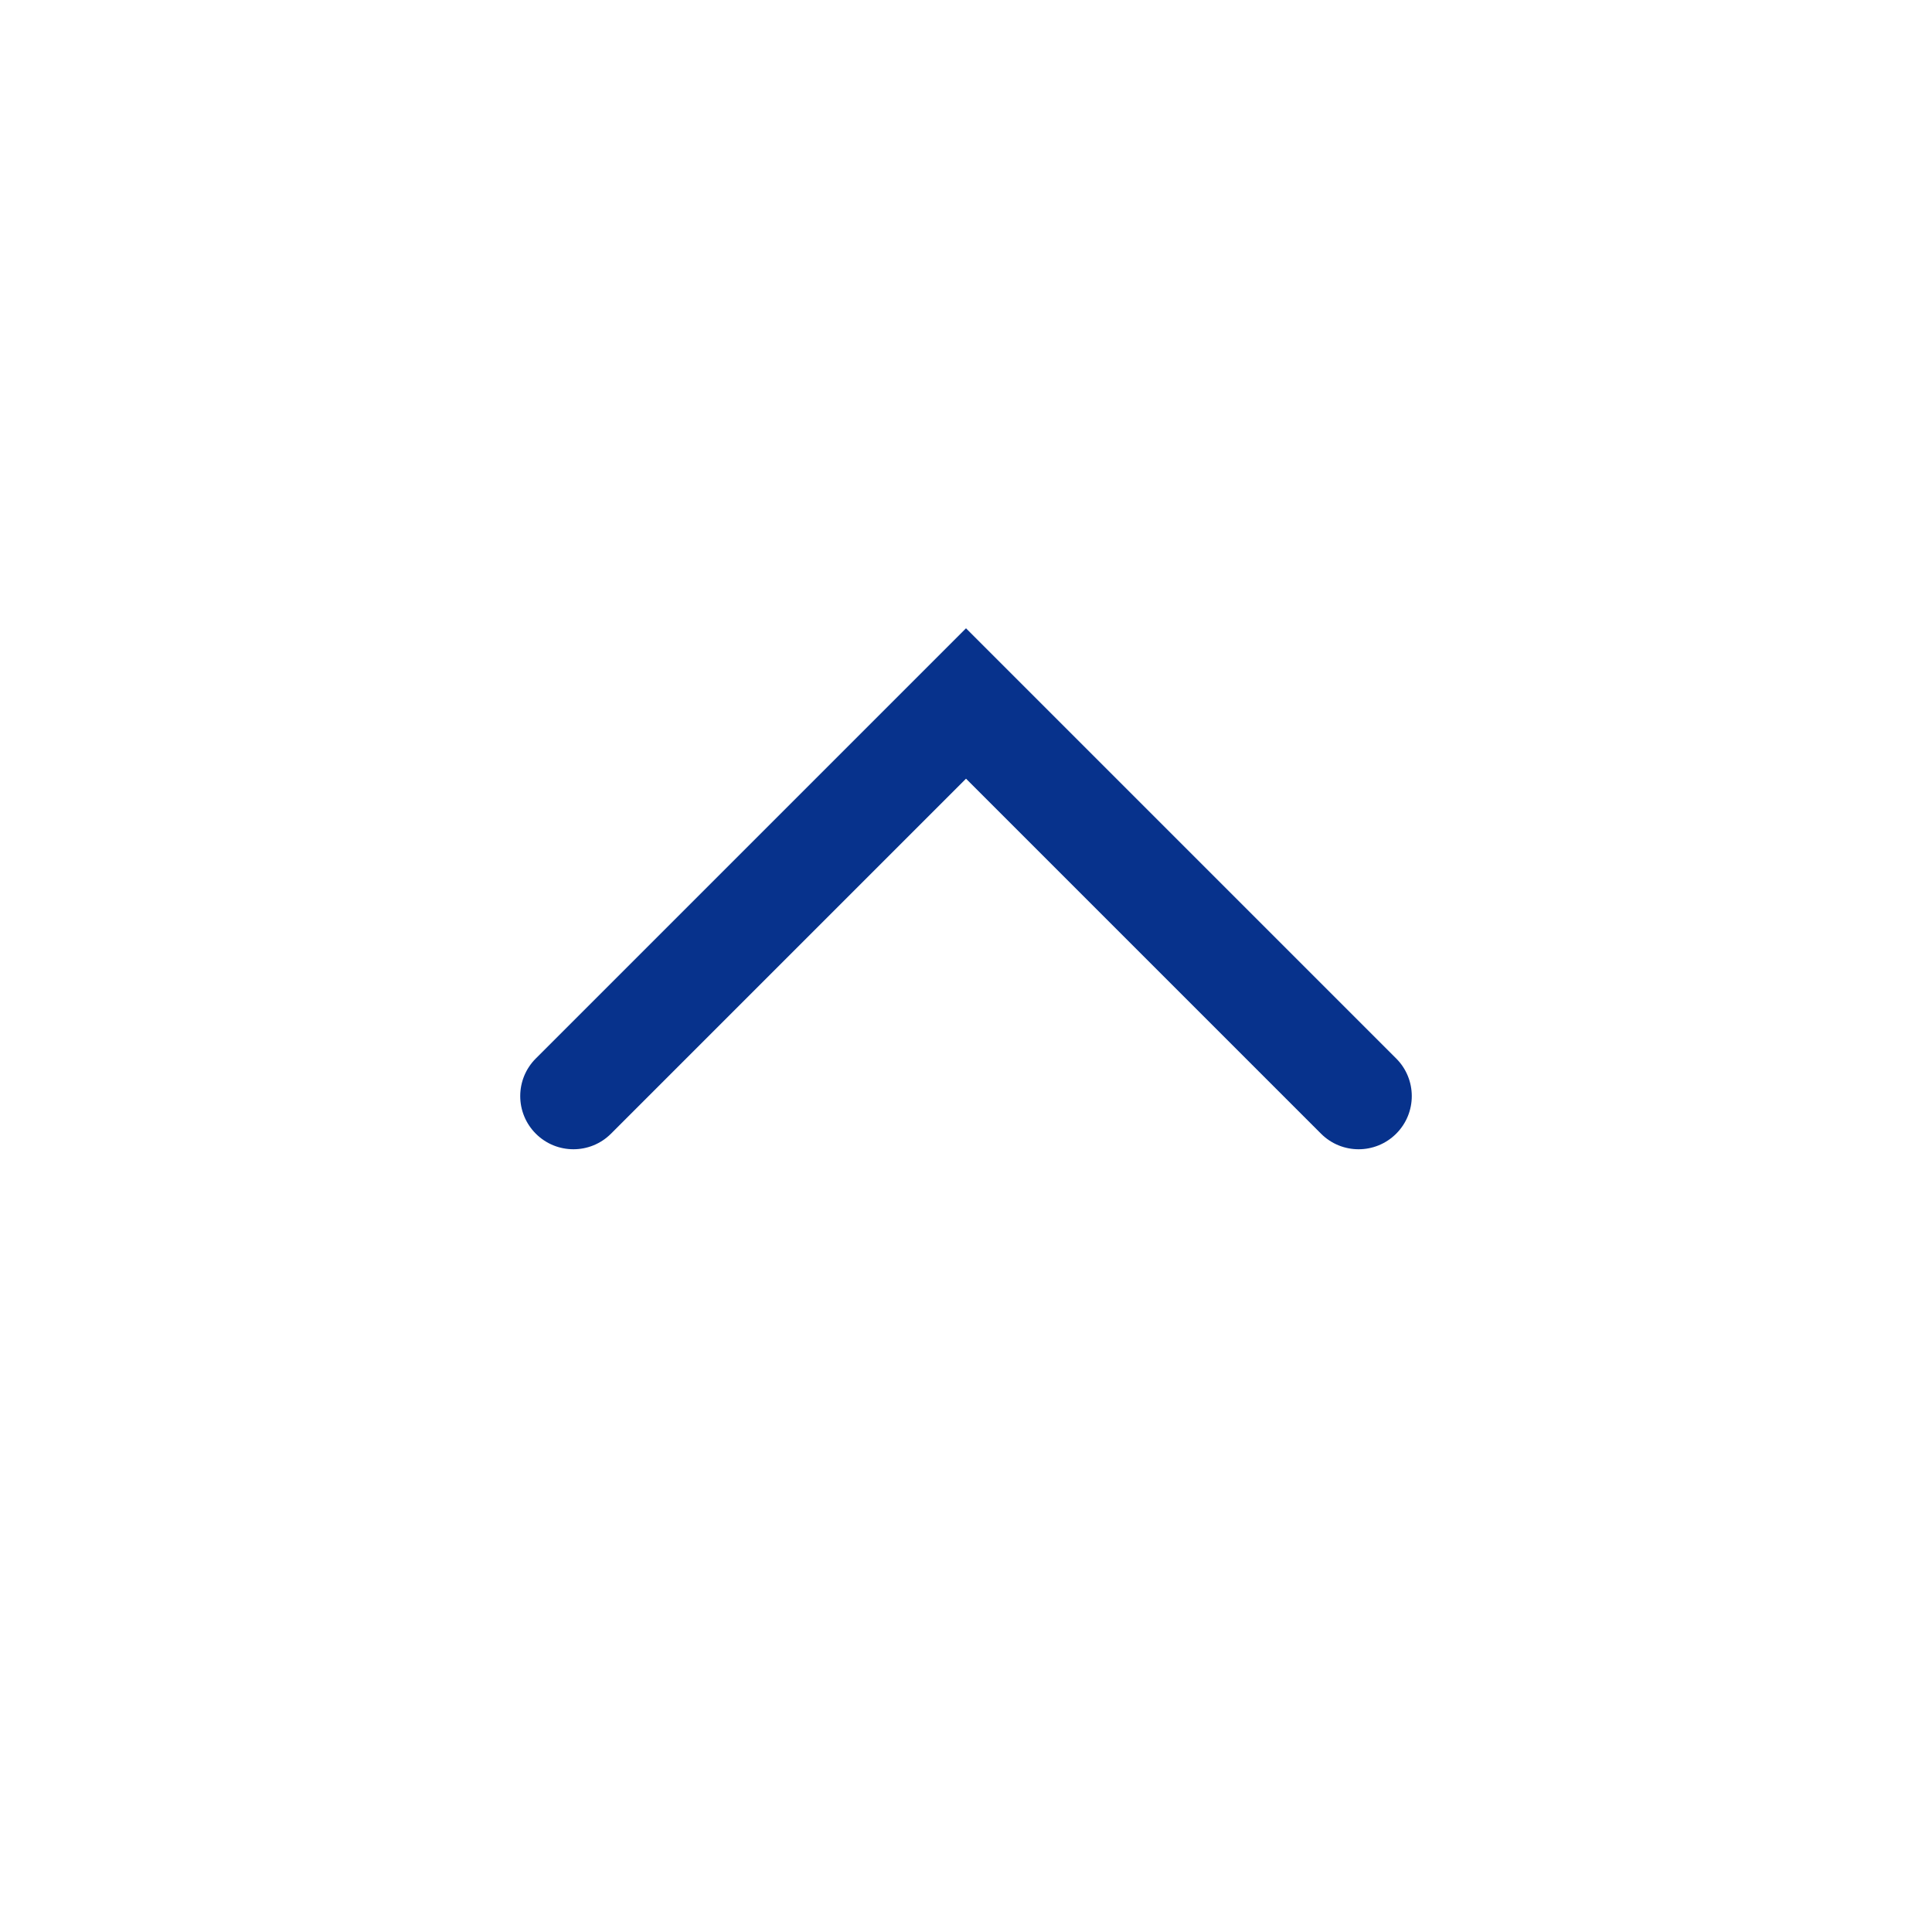 <?xml version="1.0" encoding="UTF-8"?>
<svg id="_レイヤー_1" xmlns="http://www.w3.org/2000/svg" version="1.1" viewBox="0 0 109 109">
  <!-- Generator: Adobe Illustrator 30.0.0, SVG Export Plug-In . SVG Version: 2.1.1 Build 123)  -->
  <path d="M76.65,64.839c-.768,0-1.535-.293-2.121-.879l-20.028-20.028-20.029,20.028c-1.171,1.173-3.071,1.171-4.243,0-1.171-1.172-1.171-3.071,0-4.242l24.271-24.271,24.271,24.271c1.172,1.171,1.172,3.071,0,4.242-.586.586-1.354.879-2.121.879Z" fill="#07328c"/>
</svg>